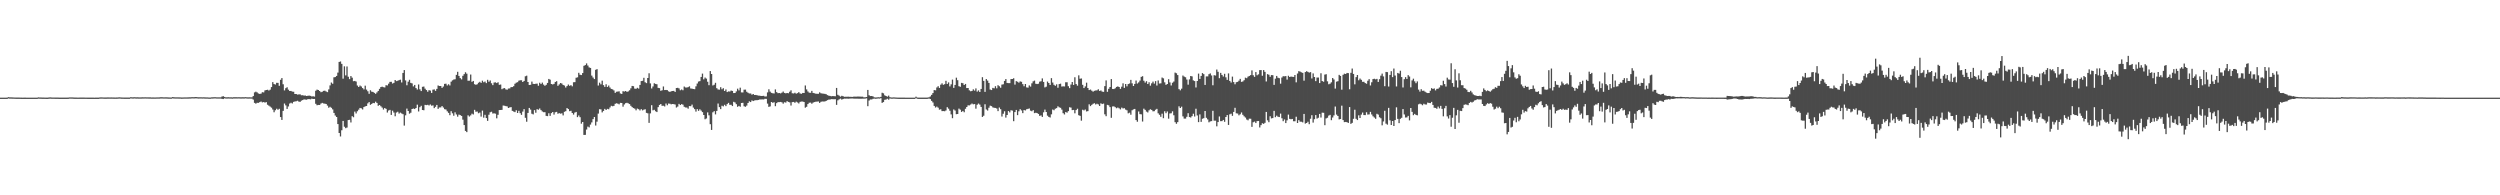 <?xml version="1.0" encoding="UTF-8"?>
<svg xmlns="http://www.w3.org/2000/svg" width="1920" height="150">
  <path d="M0 74.992h1v1.000H0zM1 74.999h1v1.000H1zM2 75.000h1v1.000H2zM3 74.999h1v1.000H3zM4 74.999h1v1.000H4zM5 74.983h1v1.000H5zM6 74.615h1v1.000H6zM7 74.756h1v1.000H7zM8 74.757h1v1.000H8zM9 74.817h1v1.000H9zM10 74.842h1v1.000H10zM11 74.887h1v1.000H11zM12 74.906h1v1.000H12zM13 74.929h1v1.000H13zM14 74.930h1v1.000H14zM15 74.952h1v1.000H15zM16 74.978h1v1.000H16zM17 74.990h1v1.000H17zM18 74.982h1v1.000H18zM19 74.982h1v1.000H19zM20 74.986h1v1.000H20zM21 74.985h1v1.000H21zM22 74.986h1v1.000H22zM23 74.989h1v1.000H23zM24 74.995h1v1.000H24zM25 74.995h1v1.000H25zM26 74.998h1v1.000H26zM27 74.999h1v1.000H27zM28 74.985h1v1.000H28zM29 74.758h1v1.000H29zM30 74.834h1v1.000H30zM31 74.865h1v1.000H31zM32 74.911h1v1.000H32zM33 74.917h1v1.000H33zM34 74.937h1v1.000H34zM35 74.958h1v1.000H35zM36 74.958h1v1.000H36zM37 74.864h1v1.000H37zM38 74.753h1v1.000H38zM39 74.854h1v1.000H39zM40 74.884h1v1.000H40zM41 74.901h1v1.000H41zM42 74.906h1v1.000H42zM43 74.906h1v1.000H43zM44 74.921h1v1.000H44zM45 74.957h1v1.000H45zM46 74.957h1v1.000H46zM47 74.958h1v1.000H47zM48 74.957h1v1.000H48zM49 74.965h1v1.000H49zM50 74.957h1v1.000H50zM51 74.967h1v1.000H51zM52 74.914h1v1.000H52zM53 74.782h1v1.000H53zM54 74.794h1v1.000H54zM55 74.803h1v1.000H55zM56 74.866h1v1.000H56zM57 74.906h1v1.000H57zM58 74.926h1v1.000H58zM59 74.939h1v1.000H59zM60 74.943h1v1.000H60zM61 74.923h1v1.000H61zM62 74.928h1v1.000H62zM63 74.929h1v1.000H63zM64 74.925h1v1.000H64zM65 74.937h1v1.000H65zM66 74.951h1v1.000H66zM67 74.965h1v1.000H67zM68 74.982h1v1.000H68zM69 74.980h1v1.000H69zM70 74.979h1v1.000H70zM71 74.982h1v1.000H71zM72 74.992h1v1.000H72zM73 74.983h1v1.000H73zM74 74.973h1v1.000H74zM75 74.964h1v1.000H75zM76 74.843h1v1.000H76zM77 74.758h1v1.000H77zM78 74.784h1v1.000H78zM79 74.844h1v1.000H79zM80 74.878h1v1.000H80zM81 74.859h1v1.000H81zM82 74.805h1v1.000H82zM83 74.803h1v1.000H83zM84 74.834h1v1.000H84zM85 74.825h1v1.000H85zM86 74.833h1v1.000H86zM87 74.863h1v1.000H87zM88 74.881h1v1.000H88zM89 74.877h1v1.000H89zM90 74.841h1v1.000H90zM91 74.703h1v1.000H91zM92 74.778h1v1.000H92zM93 74.863h1v1.000H93zM94 74.887h1v1.000H94zM95 74.916h1v1.000H95zM96 74.915h1v1.000H96zM97 74.910h1v1.000H97zM98 74.923h1v1.000H98zM99 74.931h1v1.000H99zM100 74.580h1v1.000H100zM101 74.741h1v1.000H101zM102 74.715h1v1.000H102zM103 74.646h1v1.000H103zM104 74.754h1v1.000H104zM105 74.709h1v1.000H105zM106 74.764h1v1.000H106zM107 74.793h1v1.000H107zM108 74.769h1v1.000H108zM109 74.710h1v1.000H109zM110 74.745h1v1.000H110zM111 74.696h1v1.000H111zM112 74.728h1v1.000H112zM113 74.751h1v1.000H113zM114 74.776h1v1.000H114zM115 74.753h1v1.000H115zM116 74.834h1v1.000H116zM117 74.811h1v1.000H117zM118 74.837h1v1.000H118zM119 74.833h1v1.000H119zM120 74.782h1v1.000H120zM121 74.785h1v1.000H121zM122 74.764h1v1.000H122zM123 74.664h1v1.000H123zM124 74.666h1v1.000H124zM125 74.747h1v1.000H125zM126 74.744h1v1.000H126zM127 74.707h1v1.000H127zM128 74.776h1v1.000H128zM129 74.812h1v1.000H129zM130 74.841h1v1.000H130zM131 74.879h1v1.000H131zM132 74.550h1v1.000H132zM133 74.669h1v1.000H133zM134 74.733h1v1.000H134zM135 74.726h1v1.000H135zM136 74.749h1v1.000H136zM137 74.759h1v1.000H137zM138 74.801h1v1.000H138zM139 74.864h1v1.000H139zM140 74.831h1v1.000H140zM141 74.796h1v1.000H141zM142 74.791h1v1.000H142zM143 74.779h1v1.000H143zM144 74.776h1v1.000H144zM145 74.718h1v1.000H145zM146 74.710h1v1.000H146zM147 74.587h1v1.000H147zM148 74.645h1v1.000H148zM149 74.622h1v1.000H149zM150 74.506h1v1.000H150zM151 74.634h1v1.000H151zM152 74.701h1v1.000H152zM153 74.677h1v1.000H153zM154 74.697h1v1.000H154zM155 74.732h1v1.000H155zM156 74.700h1v1.000H156zM157 74.771h1v1.000H157zM158 74.786h1v1.000H158zM159 74.781h1v1.000H159zM160 74.893h1v1.000H160zM161 74.898h1v1.000H161zM162 74.738h1v1.000H162zM163 74.712h1v1.000H163zM164 74.634h1v1.000H164zM165 74.637h1v1.000H165zM166 74.743h1v1.000H166zM167 74.728h1v1.000H167zM168 74.749h1v1.000H168zM169 74.749h1v1.000H169zM170 74.145h1v1.799H170zM171 73.894h1v2.182H171zM172 74.451h1v1.081H172zM173 74.741h1v1.000H173zM174 74.716h1v1.000H174zM175 74.666h1v1.000H175zM176 74.740h1v1.000H176zM177 74.719h1v1.000H177zM178 74.807h1v1.000H178zM179 74.668h1v1.000H179zM180 74.657h1v1.000H180zM181 74.648h1v1.000H181zM182 74.688h1v1.000H182zM183 74.632h1v1.000H183zM184 74.721h1v1.000H184zM185 74.708h1v1.000H185zM186 74.655h1v1.000H186zM187 74.712h1v1.000H187zM188 74.593h1v1.000H188zM189 74.690h1v1.000H189zM190 74.761h1v1.000H190zM191 74.713h1v1.000H191zM192 74.731h1v1.000H192zM193 74.752h1v1.000H193zM194 73.789h1v2.729H194zM195 70.977h1v8.006H195zM196 70.379h1v9.242H196zM197 70.948h1v8.006H197zM198 71.800h1v7.209H198zM199 72.137h1v6.288H199zM200 71.901h1v6.098H200zM201 70.795h1v7.845H201zM202 70.964h1v7.418H202zM203 69.447h1v9.355H203zM204 69.140h1v9.282H204zM205 68.915h1v11.543H205zM206 69.540h1v11.636H206zM207 68.875h1v13.002H207zM208 66.886h1v15.780H208zM209 63.079h1v21.058H209zM210 64.553h1v21.647H210zM211 64.919h1v19.747H211zM212 63.575h1v19.927H212zM213 63.638h1v20.694H213zM214 65.877h1v17.657H214zM215 61.308h1v28.621H215zM216 59.971h1v32.136H216zM217 64.701h1v20.461H217zM218 69.410h1v10.125H218zM219 67.735h1v13.225H219zM220 67.018h1v16.652H220zM221 68.881h1v12.882H221zM222 69.875h1v9.640H222zM223 69.853h1v9.050H223zM224 70.347h1v9.120H224zM225 70.430h1v7.798H225zM226 72.179h1v5.731H226zM227 72.201h1v5.574H227zM228 72.676h1v4.675H228zM229 72.495h1v5.541H229zM230 72.459h1v5.783H230zM231 73.144h1v4.193H231zM232 73.116h1v3.723H232zM233 73.418h1v2.939H233zM234 73.356h1v3.152H234zM235 73.704h1v2.913H235zM236 73.527h1v2.618H236zM237 73.424h1v2.704H237zM238 73.623h1v2.649H238zM239 74.105h1v1.668H239zM240 73.924h1v2.114H240zM241 74.212h1v1.787H241zM242 69.676h1v10.054H242zM243 68.804h1v12.048H243zM244 69.113h1v11.454H244zM245 69.904h1v10.717H245zM246 70.788h1v8.802H246zM247 70.435h1v8.569H247zM248 69.786h1v9.669H248zM249 69.643h1v9.949H249zM250 70.246h1v9.607H250zM251 70.737h1v10.381H251zM252 68.682h1v14.069H252zM253 65.580h1v16.424H253zM254 63.396h1v19.408H254zM255 64.297h1v19.744H255zM256 59.408h1v27.320H256zM257 59.193h1v29.563H257zM258 58.337h1v31.499H258zM259 55.753h1v39.539H259zM260 47.547h1v54.591H260zM261 47.220h1v57.594H261zM262 49.028h1v51.004H262zM263 60.433h1v32.469H263zM264 50.953h1v46.376H264zM265 57.886h1v40.574H265zM266 51.063h1v46.892H266zM267 58.949h1v33.282H267zM268 60.751h1v31.268H268zM269 58.398h1v35.660H269zM270 59.641h1v29.589H270zM271 62.386h1v27.681H271zM272 62.174h1v23.527H272zM273 62.638h1v24.496H273zM274 65.700h1v19.741H274zM275 66.824h1v17.417H275zM276 65.693h1v17.196H276zM277 66.421h1v16.799H277zM278 67.648h1v16.407H278zM279 68.658h1v13.586H279zM280 65.818h1v15.844H280zM281 68.827h1v12.601H281zM282 70.109h1v9.277H282zM283 72.021h1v6.357H283zM284 69.336h1v11.169H284zM285 70.402h1v9.425H285zM286 70.613h1v8.452H286zM287 71.304h1v7.971H287zM288 72.063h1v6.023H288zM289 70.944h1v8.129H289zM290 69.860h1v11.411H290zM291 68.247h1v12.383H291zM292 66.856h1v14.755H292zM293 66.568h1v16.087H293zM294 66.981h1v17.160H294zM295 67.180h1v15.762H295zM296 65.408h1v18.211H296zM297 65.612h1v20.815H297zM298 64.244h1v20.629H298zM299 62.899h1v21.465H299zM300 62.798h1v25.477H300zM301 64.127h1v20.882H301zM302 63.648h1v22.779H302zM303 61.461h1v27.842H303zM304 62.300h1v24.138H304zM305 62.021h1v23.780H305zM306 61.557h1v25.676H306zM307 61.168h1v25.296H307zM308 63.322h1v23.814H308zM309 56.002h1v31.685H309zM310 53.803h1v42.641H310zM311 61.738h1v26.825H311zM312 65.483h1v17.931H312zM313 62.722h1v22.503H313zM314 61.279h1v25.998H314zM315 63.665h1v22.937H315zM316 64.046h1v19.675H316zM317 66.361h1v17.010H317zM318 65.251h1v18.500H318zM319 67.617h1v15.342H319zM320 68.777h1v11.617H320zM321 64.869h1v20.720H321zM322 68.586h1v13.767H322zM323 69.955h1v11.317H323zM324 66.658h1v17.816H324zM325 66.432h1v18.246H325zM326 68.091h1v12.455H326zM327 69.187h1v11.538H327zM328 70.474h1v10.031H328zM329 69.225h1v11.797H329zM330 69.582h1v10.666H330zM331 71.367h1v9.785H331zM332 68.856h1v12.069H332zM333 68.666h1v14.378H333zM334 69.803h1v12.228H334zM335 68.227h1v12.366H335zM336 65.633h1v17.998H336zM337 66.068h1v16.465H337zM338 66.066h1v16.413H338zM339 67.493h1v13.978H339zM340 66.439h1v16.140H340zM341 64.408h1v19.457H341zM342 64.251h1v19.897H342zM343 65.648h1v19.855H343zM344 64.692h1v21.974H344zM345 65.656h1v22.796H345zM346 62.713h1v22.675H346zM347 61.674h1v25.358H347zM348 61.089h1v27.796H348zM349 60.869h1v25.421H349zM350 57.483h1v30.405H350zM351 55.168h1v34.411H351zM352 58.295h1v29.702H352zM353 60.010h1v28.407H353zM354 60.967h1v28.046H354zM355 58.226h1v33.656H355zM356 56.924h1v39.129H356zM357 55.486h1v45.058H357zM358 56.601h1v44.881H358zM359 61.998h1v26.592H359zM360 61.964h1v27.558H360zM361 57.241h1v31.389H361zM362 62.807h1v24.478H362zM363 62.149h1v25.744H363zM364 64.661h1v19.691H364zM365 65.148h1v20.646H365zM366 64.710h1v20.967H366zM367 63.516h1v23.494H367zM368 62.838h1v23.611H368zM369 63.667h1v25.870H369zM370 61.966h1v22.991H370zM371 63.190h1v27.198H371zM372 62.629h1v25.518H372zM373 63.829h1v26.825H373zM374 61.275h1v31.566H374zM375 62.791h1v25.342H375zM376 61.777h1v24.466H376zM377 63.924h1v21.912H377zM378 65.393h1v21.791H378zM379 63.410h1v23.636H379zM380 63.245h1v24.033H380zM381 63.802h1v27.057H381zM382 63.159h1v25.006H382zM383 65.127h1v19.428H383zM384 64.931h1v19.571H384zM385 68.526h1v15.866H385zM386 67.887h1v13.180H386zM387 67.634h1v13.569H387zM388 68.668h1v12.839H388zM389 68.903h1v12.813H389zM390 67.986h1v14.956H390zM391 67.886h1v14.600H391zM392 66.924h1v15.352H392zM393 66.855h1v18.307H393zM394 66.191h1v19.483H394zM395 64.312h1v21.784H395zM396 63.474h1v21.198H396zM397 63.131h1v23.638H397zM398 61.960h1v23.114H398zM399 61.641h1v25.279H399zM400 61.654h1v26.541H400zM401 62.970h1v22.752H401zM402 62.152h1v21.661H402zM403 58.564h1v31.898H403zM404 58.137h1v35.367H404zM405 62.953h1v23.775H405zM406 65.259h1v17.615H406zM407 65.116h1v19.054H407zM408 62.660h1v24.696H408zM409 64.403h1v23.432H409zM410 64.511h1v20.092H410zM411 64.328h1v22.237H411zM412 64.213h1v19.673H412zM413 65.869h1v18.410H413zM414 63.551h1v19.729H414zM415 64.558h1v20.028H415zM416 63.447h1v22.145H416zM417 64.975h1v21.209H417zM418 65.874h1v20.299H418zM419 65.119h1v23.868H419zM420 63.679h1v25.514H420zM421 60.611h1v26.391H421zM422 61.161h1v27.837H422zM423 64.517h1v22.378H423zM424 64.894h1v21.110H424zM425 64.424h1v23.592H425zM426 62.930h1v23.269H426zM427 62.339h1v23.550H427zM428 65.902h1v21.438H428zM429 64.804h1v22.063H429zM430 63.720h1v23.559H430zM431 64.130h1v22.904H431zM432 65.222h1v23.427H432zM433 65.701h1v20.145H433zM434 67.229h1v18.152H434zM435 66.117h1v16.892H435zM436 64.910h1v18.860H436zM437 65.876h1v19.528H437zM438 65.365h1v19.705H438zM439 66.279h1v20.520H439zM440 63.175h1v24.861H440zM441 63.081h1v23.380H441zM442 59.703h1v26.240H442zM443 59.411h1v30.571H443zM444 55.928h1v32.772H444zM445 57.394h1v32.639H445zM446 57.638h1v37.342H446zM447 56.111h1v37.596H447zM448 50.518h1v53.111H448zM449 49.968h1v53.630H449zM450 48.697h1v50.771H450zM451 50.336h1v46.895H451zM452 51.747h1v46.103H452zM453 52.179h1v43.517H453zM454 58.068h1v35.945H454zM455 59.537h1v31.949H455zM456 60.702h1v29.166H456zM457 53.626h1v42.765H457zM458 53.098h1v40.355H458zM459 65.713h1v21.550H459zM460 63.503h1v20.341H460zM461 64.789h1v19.253H461zM462 61.937h1v24.403H462zM463 65.392h1v19.792H463zM464 66.723h1v16.866H464zM465 64.719h1v19.764H465zM466 66.764h1v16.855H466zM467 65.698h1v18.223H467zM468 67.204h1v15.336H468zM469 68.326h1v12.946H469zM470 68.607h1v13.011H470zM471 69.415h1v11.896H471zM472 71.316h1v8.425H472zM473 70.447h1v8.841H473zM474 70.285h1v9.328H474zM475 70.147h1v9.991H475zM476 71.766h1v7.229H476zM477 72.131h1v6.954H477zM478 70.035h1v11.888H478zM479 70.316h1v9.938H479zM480 69.901h1v9.345H480zM481 70.564h1v8.375H481zM482 70.189h1v9.187H482zM483 69.346h1v10.599H483zM484 67.829h1v13.402H484zM485 66.014h1v16.249H485zM486 66.207h1v16.796H486zM487 68.054h1v15.427H487zM488 68.193h1v16.535H488zM489 67.438h1v15.946H489zM490 68.060h1v15.830H490zM491 65.215h1v19.642H491zM492 62.265h1v21.550H492zM493 62.074h1v22.721H493zM494 59.767h1v24.458H494zM495 63.190h1v20.708H495zM496 63.824h1v22.841H496zM497 59.907h1v27.139H497zM498 56.291h1v38.078H498zM499 64.062h1v23.009H499zM500 67.964h1v12.841H500zM501 66.422h1v18.307H501zM502 63.945h1v20.405H502zM503 64.471h1v20.974H503zM504 64.711h1v21.338H504zM505 67.464h1v14.831H505zM506 67.681h1v12.884H506zM507 69.741h1v10.120H507zM508 69.325h1v11.937H508zM509 66.425h1v14.758H509zM510 69.189h1v12.577H510zM511 69.073h1v10.447H511zM512 69.222h1v11.636H512zM513 70.161h1v9.368H513zM514 70.603h1v9.051H514zM515 70.076h1v10.030H515zM516 69.867h1v10.013H516zM517 69.791h1v10.191H517zM518 70.583h1v9.715H518zM519 67.601h1v14.959H519zM520 67.413h1v14.445H520zM521 67.900h1v11.893H521zM522 69.331h1v11.335H522zM523 68.685h1v11.264H523zM524 69.304h1v11.091H524zM525 66.451h1v15.575H525zM526 67.156h1v15.376H526zM527 67.243h1v15.342H527zM528 66.901h1v16.550H528zM529 66.292h1v15.161H529zM530 67.950h1v13.635H530zM531 68.077h1v12.280H531zM532 68.346h1v14.272H532zM533 68.503h1v15.321H533zM534 66.326h1v19.402H534zM535 64.178h1v19.643H535zM536 62.615h1v22.542H536zM537 62.302h1v21.685H537zM538 59.069h1v25.850H538zM539 56.512h1v29.586H539zM540 60.921h1v27.386H540zM541 59.568h1v32.019H541zM542 60.371h1v30.596H542zM543 62.766h1v23.571H543zM544 65.420h1v23.163H544zM545 54.601h1v40.771H545zM546 56.831h1v42.949H546zM547 65.645h1v20.620H547zM548 65.080h1v20.296H548zM549 63.601h1v24.277H549zM550 67.755h1v17.427H550zM551 68.693h1v10.842H551zM552 68.847h1v13.446H552zM553 66.959h1v16.856H553zM554 68.537h1v12.666H554zM555 67.719h1v13.993H555zM556 69.892h1v10.602H556zM557 68.696h1v12.822H557zM558 70.689h1v9.306H558zM559 70.206h1v8.772H559zM560 70.304h1v10.198H560zM561 69.514h1v10.987H561zM562 69.862h1v11.581H562zM563 71.473h1v6.731H563zM564 71.426h1v7.254H564zM565 70.213h1v9.837H565zM566 68.099h1v13.917H566zM567 69.449h1v11.905H567zM568 67.318h1v14.649H568zM569 70.969h1v8.120H569zM570 71.024h1v7.940H570zM571 68.881h1v12.707H571zM572 68.809h1v13.221H572zM573 70.463h1v10.658H573zM574 71.198h1v7.930H574zM575 71.771h1v6.037H575zM576 71.778h1v6.610H576zM577 72.701h1v4.425H577zM578 72.179h1v5.452H578zM579 72.974h1v4.195H579zM580 72.915h1v4.031H580zM581 73.140h1v3.803H581zM582 73.414h1v3.323H582zM583 73.491h1v2.908H583zM584 73.717h1v2.661H584zM585 73.688h1v2.652H585zM586 73.589h1v2.784H586zM587 74.148h1v1.736H587zM588 74.024h1v1.921H588zM589 70.954h1v8.635H589zM590 68.577h1v13.508H590zM591 70.342h1v11.367H591zM592 71.333h1v6.991H592zM593 71.613h1v7.315H593zM594 71.778h1v6.767H594zM595 68.664h1v12.884H595zM596 70.742h1v8.454H596zM597 71.584h1v6.847H597zM598 71.436h1v6.995H598zM599 71.707h1v6.575H599zM600 71.183h1v7.429H600zM601 70.315h1v9.305H601zM602 71.360h1v7.177H602zM603 71.654h1v7.139H603zM604 71.414h1v6.259H604zM605 71.609h1v6.681H605zM606 70.434h1v8.206H606zM607 69.395h1v11.640H607zM608 71.636h1v6.818H608zM609 71.777h1v6.492H609zM610 71.222h1v7.739H610zM611 71.931h1v6.141H611zM612 71.521h1v7.172H612zM613 70.747h1v8.724H613zM614 71.774h1v6.447H614zM615 72.014h1v5.988H615zM616 71.397h1v6.604H616zM617 71.406h1v6.941H617zM618 65.629h1v17.039H618zM619 68.656h1v13.362H619zM620 70.232h1v9.678H620zM621 71.160h1v7.725H621zM622 71.251h1v7.547H622zM623 69.787h1v9.904H623zM624 71.373h1v7.417H624zM625 71.605h1v6.803H625zM626 71.927h1v6.186H626zM627 72.044h1v5.990H627zM628 72.060h1v5.850H628zM629 70.918h1v8.135H629zM630 71.638h1v6.545H630zM631 71.808h1v6.102H631zM632 71.937h1v6.060H632zM633 72.114h1v5.818H633zM634 72.353h1v5.162H634zM635 73.084h1v3.834H635zM636 73.465h1v3.042H636zM637 73.680h1v2.744H637zM638 73.926h1v2.198H638zM639 73.781h1v2.398H639zM640 73.830h1v2.416H640zM641 73.912h1v2.283H641zM642 67.511h1v13.050H642zM643 72.791h1v4.285H643zM644 73.498h1v2.769H644zM645 74.249h1v1.476H645zM646 73.587h1v2.928H646zM647 73.859h1v2.240H647zM648 74.322h1v1.422H648zM649 74.277h1v1.478H649zM650 74.305h1v1.445H650zM651 74.217h1v1.590H651zM652 74.344h1v1.385H652zM653 74.349h1v1.332H653zM654 74.421h1v1.221H654zM655 74.247h1v1.454H655zM656 74.177h1v1.606H656zM657 74.248h1v1.536H657zM658 74.153h1v1.621H658zM659 74.143h1v1.706H659zM660 74.185h1v1.631H660zM661 74.236h1v1.581H661zM662 74.242h1v1.540H662zM663 74.775h1v1.000H663zM664 74.720h1v1.000H664zM665 74.520h1v1.000H665zM666 69.080h1v12.491H666zM667 73.149h1v4.039H667zM668 73.755h1v2.609H668zM669 73.711h1v2.655H669zM670 74.011h1v1.887H670zM671 74.747h1v1.000H671zM672 74.862h1v1.000H672zM673 74.784h1v1.000H673zM674 74.641h1v1.000H674zM675 74.747h1v1.000H675zM676 74.416h1v1.008H676zM677 71.243h1v7.775H677zM678 71.656h1v6.745H678zM679 73.226h1v3.436H679zM680 73.711h1v2.732H680zM681 74.233h1v1.583H681zM682 73.407h1v3.163H682zM683 74.631h1v1.000H683zM684 74.843h1v1.000H684zM685 74.833h1v1.000H685zM686 74.748h1v1.000H686zM687 74.847h1v1.000H687zM688 74.879h1v1.000H688zM689 74.950h1v1.000H689zM690 74.964h1v1.000H690zM691 74.960h1v1.000H691zM692 74.959h1v1.000H692zM693 74.976h1v1.000H693zM694 74.982h1v1.000H694zM695 74.990h1v1.000H695zM696 74.992h1v1.000H696zM697 74.989h1v1.000H697zM698 74.985h1v1.000H698zM699 74.985h1v1.000H699zM700 74.990h1v1.000H700zM701 74.992h1v1.000H701zM702 74.992h1v1.000H702zM703 74.254h1v1.142H703zM704 74.897h1v1.000H704zM705 74.969h1v1.000H705zM706 74.975h1v1.000H706zM707 74.966h1v1.000H707zM708 74.974h1v1.000H708zM709 74.971h1v1.000H709zM710 74.969h1v1.000H710zM711 74.969h1v1.000H711zM712 74.916h1v1.000H712zM713 74.690h1v1.000H713zM714 74.079h1v2.013H714zM715 72.879h1v4.595H715zM716 71.458h1v7.225H716zM717 69.195h1v12.172H717zM718 69.373h1v13.215H718zM719 67.184h1v14.672H719zM720 66.216h1v16.482H720zM721 67.540h1v16.678H721zM722 65.022h1v18.896H722zM723 64.022h1v21.339H723zM724 65.143h1v20.181H724zM725 64.683h1v20.768H725zM726 62.054h1v22.758H726zM727 64.470h1v17.880H727zM728 63.277h1v20.191H728zM729 66.343h1v18.706H729zM730 64.789h1v23.095H730zM731 61.116h1v29.679H731zM732 67.489h1v16.572H732zM733 65.237h1v19.635H733zM734 59.650h1v28.049H734zM735 61.617h1v25.946H735zM736 66.187h1v17.241H736zM737 66.648h1v17.563H737zM738 63.647h1v22.342H738zM739 63.873h1v21.340H739zM740 65.271h1v20.948H740zM741 64.477h1v19.097H741zM742 67.622h1v14.548H742zM743 67.578h1v13.312H743zM744 69.378h1v11.573H744zM745 70.104h1v10.174H745zM746 69.857h1v9.656H746zM747 68.613h1v11.516H747zM748 69.558h1v10.350H748zM749 67.897h1v15.571H749zM750 70.357h1v10.094H750zM751 69.450h1v10.047H751zM752 70.663h1v9.660H752zM753 68.299h1v13.822H753zM754 59.308h1v30.510H754zM755 62.121h1v26.756H755zM756 70.546h1v9.516H756zM757 60.699h1v23.378H757zM758 61.917h1v22.965H758zM759 63.695h1v19.031H759zM760 68.782h1v12.383H760zM761 69.150h1v12.343H761zM762 67.488h1v14.974H762zM763 67.858h1v14.909H763zM764 66.192h1v16.724H764zM765 67.862h1v15.497H765zM766 65.410h1v19.932H766zM767 66.260h1v16.312H767zM768 67.378h1v16.504H768zM769 64.979h1v24.510H769zM770 64.712h1v22.627H770zM771 62.147h1v23.305H771zM772 60.724h1v29.618H772zM773 63.704h1v24.613H773zM774 63.834h1v21.462H774zM775 63.867h1v22.461H775zM776 60.726h1v23.938H776zM777 60.650h1v24.300H777zM778 60.120h1v32.945H778zM779 64.956h1v21.107H779zM780 62.290h1v22.151H780zM781 62.791h1v25.622H781zM782 63.508h1v22.014H782zM783 62.490h1v21.361H783zM784 62.824h1v22.025H784zM785 64.602h1v22.282H785zM786 66.253h1v18.297H786zM787 64.537h1v20.320H787zM788 67.101h1v16.792H788zM789 67.352h1v16.239H789zM790 65.567h1v17.723H790zM791 66.518h1v18.475H791zM792 63.987h1v21.453H792zM793 62.453h1v22.105H793zM794 61.878h1v24.995H794zM795 64.299h1v22.260H795zM796 64.587h1v22.230H796zM797 64.289h1v23.230H797zM798 62.725h1v26.277H798zM799 62.389h1v26.238H799zM800 60.186h1v29.607H800zM801 62.917h1v23.340H801zM802 67.106h1v17.088H802zM803 66.554h1v19.462H803zM804 62.614h1v26.229H804zM805 63.750h1v26.072H805zM806 65.234h1v25.031H806zM807 59.988h1v27.823H807zM808 63.405h1v20.740H808zM809 65.117h1v19.589H809zM810 65.910h1v17.608H810zM811 64.771h1v18.269H811zM812 67.370h1v14.290H812zM813 64.570h1v17.880H813zM814 64.269h1v18.515H814zM815 66.438h1v17.728H815zM816 66.321h1v20.617H816zM817 66.388h1v21.527H817zM818 63.188h1v22.877H818zM819 63.194h1v23.327H819zM820 66.200h1v19.163H820zM821 67.668h1v14.723H821zM822 64.940h1v17.679H822zM823 63.000h1v21.565H823zM824 65.235h1v19.205H824zM825 59.349h1v27.700H825zM826 64.564h1v19.951H826zM827 65.770h1v17.748H827zM828 57.873h1v30.575H828zM829 60.455h1v28.508H829zM830 60.274h1v32.398H830zM831 65.102h1v19.184H831zM832 67.656h1v17.118H832zM833 66.358h1v17.777H833zM834 63.500h1v22.100H834zM835 67.593h1v17.778H835zM836 69.156h1v10.972H836zM837 68.765h1v12.763H837zM838 69.618h1v10.909H838zM839 70.396h1v9.346H839zM840 69.729h1v9.516H840zM841 69.476h1v10.765H841zM842 69.372h1v10.312H842zM843 68.537h1v11.630H843zM844 69.833h1v11.551H844zM845 69.458h1v9.907H845zM846 70.342h1v9.573H846zM847 70.566h1v8.989H847zM848 66.144h1v21.647H848zM849 61.726h1v27.499H849zM850 70.519h1v10.037H850zM851 68.200h1v12.706H851zM852 66.802h1v15.480H852zM853 60.740h1v29.732H853zM854 68.321h1v13.422H854zM855 68.425h1v13.227H855zM856 67.807h1v14.510H856zM857 66.743h1v16.393H857zM858 66.340h1v16.237H858zM859 66.815h1v16.359H859zM860 68.263h1v15.774H860zM861 66.541h1v16.093H861zM862 63.974h1v19.334H862zM863 67.503h1v15.608H863zM864 64.509h1v19.659H864zM865 66.323h1v18.389H865zM866 64.544h1v22.519H866zM867 64.113h1v22.392H867zM868 61.358h1v26.743H868zM869 64.000h1v20.702H869zM870 66.058h1v17.950H870zM871 64.463h1v19.181H871zM872 61.872h1v30.338H872zM873 64.160h1v29.310H873zM874 63.282h1v22.338H874zM875 61.882h1v25.788H875zM876 59.024h1v28.780H876zM877 58.503h1v34.852H877zM878 62.019h1v21.453H878zM879 63.418h1v20.959H879zM880 62.360h1v23.344H880zM881 64.516h1v21.841H881zM882 63.199h1v21.527H882zM883 65.808h1v18.083H883zM884 63.994h1v20.455H884zM885 62.658h1v22.832H885zM886 64.196h1v21.213H886zM887 62.321h1v21.948H887zM888 65.663h1v17.921H888zM889 61.815h1v25.219H889zM890 64.155h1v24.011H890zM891 64.013h1v25.683H891zM892 59.537h1v27.778H892zM893 60.174h1v30.627H893zM894 63.252h1v22.208H894zM895 65.176h1v21.782H895zM896 64.506h1v21.079H896zM897 60.826h1v30.292H897zM898 63.298h1v23.840H898zM899 65.642h1v21.349H899zM900 63.561h1v21.931H900zM901 62.618h1v25.929H901zM902 55.755h1v38.089H902zM903 56.274h1v38.818H903zM904 57.643h1v36.157H904zM905 68.465h1v13.204H905zM906 69.363h1v13.565H906zM907 68.090h1v13.855H907zM908 57.984h1v31.405H908zM909 58.830h1v32.258H909zM910 59.343h1v31.743H910zM911 61.062h1v28.646H911zM912 65.047h1v21.888H912zM913 60.987h1v28.914H913zM914 58.373h1v31.869H914zM915 58.694h1v30.471H915zM916 61.762h1v25.581H916zM917 62.255h1v27.266H917zM918 67.166h1v16.365H918zM919 62.184h1v26.510H919zM920 56.511h1v37.264H920zM921 60.607h1v27.250H921zM922 58.311h1v35.260H922zM923 56.139h1v35.071H923zM924 56.957h1v33.811H924zM925 65.208h1v20.045H925zM926 58.674h1v31.813H926zM927 58.657h1v33.055H927zM928 56.962h1v37.007H928zM929 56.375h1v36.839H929zM930 57.943h1v35.107H930zM931 65.477h1v19.629H931zM932 57.733h1v34.955H932zM933 58.015h1v34.657H933zM934 53.412h1v43.608H934zM935 55.167h1v38.567H935zM936 60.058h1v29.396H936zM937 55.967h1v37.136H937zM938 57.546h1v35.496H938zM939 58.776h1v33.314H939zM940 56.659h1v36.871H940zM941 59.367h1v30.501H941zM942 61.333h1v27.062H942zM943 56.374h1v39.598H943zM944 62.134h1v25.677H944zM945 63.397h1v23.893H945zM946 58.819h1v30.142H946zM947 63.024h1v22.920H947zM948 64.698h1v18.076H948zM949 63.109h1v23.919H949zM950 62.858h1v24.339H950zM951 61.975h1v26.613H951zM952 60.587h1v27.194H952zM953 62.869h1v23.512H953zM954 62.563h1v25.625H954zM955 61.589h1v27.777H955zM956 59.648h1v30.607H956zM957 60.080h1v31.711H957zM958 58.827h1v33.601H958zM959 58.340h1v32.814H959zM960 57.723h1v33.440H960zM961 54.071h1v43.378H961zM962 57.823h1v36.078H962zM963 59.057h1v34.336H963zM964 55.368h1v39.131H964zM965 57.806h1v35.236H965zM966 57.101h1v35.801H966zM967 53.881h1v43.995H967zM968 53.827h1v42.278H968zM969 58.187h1v36.461H969zM970 53.790h1v41.361H970zM971 55.197h1v39.090H971zM972 62.589h1v23.362H972zM973 56.949h1v35.443H973zM974 57.371h1v36.486H974zM975 58.993h1v30.276H975zM976 57.640h1v33.316H976zM977 57.774h1v32.898H977zM978 65.178h1v19.975H978zM979 60.435h1v29.583H979zM980 58.312h1v30.507H980zM981 59.704h1v29.929H981zM982 60.080h1v29.841H982zM983 64.234h1v23.014H983zM984 59.550h1v31.270H984zM985 58.512h1v34.548H985zM986 58.623h1v33.138H986zM987 58.396h1v36.132H987zM988 61.113h1v31.301H988zM989 58.159h1v29.853H989zM990 59.122h1v32.144H990zM991 58.756h1v32.860H991zM992 58.961h1v32.401H992zM993 59.085h1v34.069H993zM994 57.579h1v35.559H994zM995 63.228h1v26.437H995zM996 56.483h1v37.994H996zM997 54.622h1v37.625H997zM998 54.976h1v38.466H998zM999 55.556h1v37.949H999zM1000 55.982h1v38.023H1000zM1001 61.934h1v25.565H1001zM1002 55.342h1v39.578H1002zM1003 54.674h1v39.767H1003zM1004 55.211h1v38.299H1004zM1005 55.755h1v39.608H1005zM1006 55.411h1v35.770H1006zM1007 60.260h1v28.188H1007zM1008 56.374h1v37.793H1008zM1009 59.117h1v32.445H1009zM1010 62.290h1v26.071H1010zM1011 59.547h1v31.516H1011zM1012 59.535h1v30.899H1012zM1013 63.810h1v23.666H1013zM1014 56.248h1v33.997H1014zM1015 62.269h1v24.279H1015zM1016 62.747h1v23.902H1016zM1017 57.280h1v38.897H1017zM1018 56.998h1v33.911H1018zM1019 62.462h1v27.942H1019zM1020 64.691h1v24.104H1020zM1021 64.248h1v23.957H1021zM1022 63.226h1v29.072H1022zM1023 59.893h1v30.371H1023zM1024 61.036h1v27.573H1024zM1025 68.048h1v13.772H1025zM1026 62.730h1v25.281H1026zM1027 62.378h1v26.732H1027zM1028 57.487h1v34.200H1028zM1029 58.307h1v33.103H1029zM1030 68.868h1v12.300H1030zM1031 57.453h1v34.734H1031zM1032 56.556h1v37.240H1032zM1033 56.842h1v36.822H1033zM1034 56.032h1v37.818H1034zM1035 56.170h1v38.219H1035zM1036 68.574h1v13.654H1036zM1037 55.934h1v39.182H1037zM1038 52.657h1v41.730H1038zM1039 56.775h1v34.480H1039zM1040 64.779h1v19.522H1040zM1041 59.255h1v31.992H1041zM1042 57.597h1v34.635H1042zM1043 61.641h1v26.918H1043zM1044 60.333h1v30.282H1044zM1045 61.292h1v26.710H1045zM1046 62.802h1v23.641H1046zM1047 62.804h1v25.581H1047zM1048 63.795h1v24.626H1048zM1049 64.304h1v21.896H1049zM1050 61.987h1v26.021H1050zM1051 60.789h1v27.071H1051zM1052 65.622h1v20.282H1052zM1053 63.158h1v24.735H1053zM1054 60.721h1v28.615H1054zM1055 60.479h1v29.763H1055zM1056 60.931h1v30.292H1056zM1057 60.576h1v26.804H1057zM1058 62.946h1v25.045H1058zM1059 60.844h1v29.209H1059zM1060 58.110h1v32.695H1060zM1061 56.505h1v39.750H1061zM1062 58.699h1v34.579H1062zM1063 66.182h1v18.887H1063zM1064 55.252h1v39.717H1064zM1065 55.399h1v40.336H1065zM1066 66.468h1v16.374H1066zM1067 57.551h1v34.867H1067zM1068 54.688h1v41.323H1068zM1069 59.227h1v33.697H1069zM1070 52.628h1v44.143H1070zM1071 58.033h1v34.203H1071zM1072 66.398h1v16.024H1072zM1073 55.994h1v35.309H1073zM1074 56.546h1v38.022H1074zM1075 54.345h1v36.873H1075zM1076 59.166h1v31.303H1076zM1077 67.187h1v16.585H1077zM1078 60.842h1v27.071H1078zM1079 59.239h1v31.026H1079zM1080 60.622h1v29.518H1080zM1081 57.727h1v31.284H1081zM1082 58.787h1v33.683H1082zM1083 67.057h1v15.879H1083zM1084 61.734h1v24.192H1084zM1085 60.425h1v28.068H1085zM1086 62.445h1v25.024H1086zM1087 63.876h1v24.406H1087zM1088 62.516h1v26.061H1088zM1089 68.837h1v11.302H1089zM1090 70.358h1v9.255H1090zM1091 68.490h1v11.571H1091zM1092 69.759h1v11.102H1092zM1093 69.622h1v10.047H1093zM1094 70.431h1v9.790H1094zM1095 71.136h1v9.165H1095zM1096 71.451h1v7.354H1096zM1097 71.427h1v7.645H1097zM1098 69.683h1v9.514H1098zM1099 67.694h1v10.550H1099zM1100 68.324h1v12.269H1100zM1101 67.880h1v14.840H1101zM1102 69.405h1v13.507H1102zM1103 68.244h1v15.298H1103zM1104 68.080h1v13.783H1104zM1105 67.185h1v16.063H1105zM1106 65.420h1v15.868H1106zM1107 65.632h1v18.001H1107zM1108 61.995h1v27.372H1108zM1109 64.583h1v18.544H1109zM1110 66.473h1v14.814H1110zM1111 59.654h1v29.745H1111zM1112 61.043h1v30.012H1112zM1113 61.176h1v27.270H1113zM1114 48.606h1v48.741H1114zM1115 63.800h1v26.608H1115zM1116 66.645h1v16.177H1116zM1117 53.198h1v45.867H1117zM1118 61.731h1v26.841H1118zM1119 67.222h1v17.140H1119zM1120 56.318h1v37.947H1120zM1121 61.661h1v23.446H1121zM1122 65.438h1v19.844H1122zM1123 65.465h1v17.558H1123zM1124 67.625h1v12.864H1124zM1125 68.043h1v12.127H1125zM1126 68.905h1v11.492H1126zM1127 70.597h1v10.221H1127zM1128 70.740h1v8.304H1128zM1129 69.739h1v8.482H1129zM1130 71.021h1v7.750H1130zM1131 72.493h1v5.656H1131zM1132 73.115h1v4.057H1132zM1133 73.351h1v3.495H1133zM1134 73.753h1v2.434H1134zM1135 73.726h1v2.643H1135zM1136 73.500h1v2.873H1136zM1137 73.814h1v2.599H1137zM1138 70.535h1v9.334H1138zM1139 67.908h1v13.392H1139zM1140 69.061h1v12.405H1140zM1141 70.043h1v10.174H1141zM1142 69.401h1v9.875H1142zM1143 69.874h1v9.961H1143zM1144 70.446h1v8.716H1144zM1145 69.467h1v10.166H1145zM1146 68.523h1v13.445H1146zM1147 68.141h1v15.954H1147zM1148 66.947h1v16.581H1148zM1149 67.478h1v14.462H1149zM1150 65.901h1v17.191H1150zM1151 65.874h1v16.081H1151zM1152 62.317h1v20.851H1152zM1153 59.172h1v27.200H1153zM1154 62.170h1v24.402H1154zM1155 56.666h1v37.979H1155zM1156 54.396h1v40.083H1156zM1157 46.763h1v56.425H1157zM1158 50.755h1v50.546H1158zM1159 59.347h1v31.204H1159zM1160 52.503h1v45.439H1160zM1161 50.001h1v47.403H1161zM1162 55.537h1v37.049H1162zM1163 59.442h1v31.048H1163zM1164 60.479h1v33.421H1164zM1165 60.081h1v29.654H1165zM1166 57.031h1v36.125H1166zM1167 58.186h1v33.563H1167zM1168 64.888h1v22.908H1168zM1169 66.321h1v18.016H1169zM1170 67.610h1v18.876H1170zM1171 65.919h1v19.412H1171zM1172 66.795h1v18.899H1172zM1173 66.602h1v16.604H1173zM1174 68.895h1v13.232H1174zM1175 68.444h1v12.931H1175zM1176 68.374h1v14.938H1176zM1177 65.631h1v18.667H1177zM1178 68.104h1v14.135H1178zM1179 70.366h1v10.073H1179zM1180 70.649h1v10.266H1180zM1181 70.085h1v9.273H1181zM1182 72.255h1v6.042H1182zM1183 72.496h1v5.225H1183zM1184 66.798h1v13.939H1184zM1185 66.620h1v15.902H1185zM1186 68.732h1v13.513H1186zM1187 68.950h1v10.950H1187zM1188 68.738h1v12.338H1188zM1189 53.918h1v43.475H1189zM1190 67.774h1v16.440H1190zM1191 52.642h1v45.496H1191zM1192 69.491h1v10.667H1192zM1193 66.876h1v15.446H1193zM1194 62.330h1v24.753H1194zM1195 65.048h1v20.107H1195zM1196 65.240h1v19.437H1196zM1197 67.228h1v17.004H1197zM1198 65.661h1v18.065H1198zM1199 62.679h1v21.750H1199zM1200 64.052h1v19.440H1200zM1201 65.194h1v19.205H1201zM1202 64.656h1v19.528H1202zM1203 63.961h1v20.408H1203zM1204 64.932h1v18.095H1204zM1205 55.555h1v38.668H1205zM1206 57.709h1v33.920H1206zM1207 66.663h1v17.382H1207zM1208 67.461h1v15.010H1208zM1209 69.686h1v11.245H1209zM1210 67.511h1v14.519H1210zM1211 68.124h1v11.583H1211zM1212 65.746h1v19.260H1212zM1213 62.912h1v25.259H1213zM1214 64.563h1v22.576H1214zM1215 61.954h1v29.126H1215zM1216 71.168h1v10.603H1216zM1217 69.583h1v10.320H1217zM1218 61.247h1v27.237H1218zM1219 62.215h1v26.173H1219zM1220 55.054h1v39.014H1220zM1221 56.840h1v35.312H1221zM1222 55.985h1v40.230H1222zM1223 64.284h1v25.261H1223zM1224 67.116h1v13.871H1224zM1225 69.300h1v10.944H1225zM1226 68.611h1v11.618H1226zM1227 70.321h1v8.762H1227zM1228 62.531h1v22.869H1228zM1229 67.633h1v14.246H1229zM1230 64.048h1v21.661H1230zM1231 70.493h1v8.444H1231zM1232 55.670h1v38.311H1232zM1233 64.568h1v19.754H1233zM1234 65.580h1v18.151H1234zM1235 69.038h1v11.904H1235zM1236 64.521h1v21.781H1236zM1237 67.851h1v14.045H1237zM1238 56.911h1v38.135H1238zM1239 66.944h1v16.004H1239zM1240 61.875h1v26.011H1240zM1241 66.458h1v19.472H1241zM1242 66.227h1v19.553H1242zM1243 64.539h1v20.740H1243zM1244 63.355h1v20.524H1244zM1245 63.568h1v19.378H1245zM1246 61.399h1v23.443H1246zM1247 59.995h1v24.316H1247zM1248 63.582h1v24.943H1248zM1249 60.044h1v30.480H1249zM1250 62.190h1v25.605H1250zM1251 62.251h1v23.232H1251zM1252 56.930h1v37.467H1252zM1253 52.370h1v46.336H1253zM1254 54.270h1v40.095H1254zM1255 65.094h1v22.269H1255zM1256 58.866h1v33.124H1256zM1257 64.941h1v20.386H1257zM1258 64.271h1v20.275H1258zM1259 66.061h1v18.226H1259zM1260 63.614h1v23.437H1260zM1261 63.751h1v22.644H1261zM1262 60.285h1v29.670H1262zM1263 68.712h1v14.054H1263zM1264 65.814h1v17.202H1264zM1265 68.166h1v13.281H1265zM1266 63.941h1v21.062H1266zM1267 57.868h1v32.469H1267zM1268 57.336h1v34.022H1268zM1269 70.227h1v9.035H1269zM1270 69.034h1v11.281H1270zM1271 69.023h1v11.627H1271zM1272 71.284h1v6.880H1272zM1273 72.075h1v6.398H1273zM1274 72.331h1v5.060H1274zM1275 72.699h1v4.640H1275zM1276 72.198h1v5.601H1276zM1277 71.985h1v6.189H1277zM1278 73.142h1v3.688H1278zM1279 73.438h1v3.069H1279zM1280 73.719h1v2.704H1280zM1281 73.696h1v2.442H1281zM1282 73.652h1v2.813H1282zM1283 74.194h1v1.670H1283zM1284 73.965h1v2.010H1284zM1285 73.978h1v1.932H1285zM1286 74.381h1v1.292H1286zM1287 74.521h1v1.000H1287zM1288 74.434h1v1.130H1288zM1289 74.533h1v1.000H1289zM1290 74.368h1v1.194H1290zM1291 74.377h1v1.189H1291zM1292 74.538h1v1.000H1292zM1293 74.543h1v1.000H1293zM1294 74.671h1v1.000H1294zM1295 74.578h1v1.000H1295zM1296 74.609h1v1.000H1296zM1297 74.781h1v1.000H1297zM1298 74.765h1v1.000H1298zM1299 74.661h1v1.000H1299zM1300 74.707h1v1.000H1300zM1301 74.763h1v1.000H1301zM1302 74.814h1v1.000H1302zM1303 74.869h1v1.000H1303zM1304 74.862h1v1.000H1304zM1305 74.874h1v1.000H1305zM1306 74.830h1v1.000H1306zM1307 74.891h1v1.000H1307zM1308 74.880h1v1.000H1308zM1309 74.886h1v1.000H1309zM1310 74.896h1v1.000H1310zM1311 74.939h1v1.000H1311zM1312 74.922h1v1.000H1312zM1313 74.937h1v1.000H1313zM1314 74.929h1v1.000H1314zM1315 74.923h1v1.000H1315zM1316 74.943h1v1.000H1316zM1317 74.946h1v1.000H1317zM1318 74.963h1v1.000H1318zM1319 74.946h1v1.000H1319zM1320 74.954h1v1.000H1320zM1321 74.950h1v1.000H1321zM1322 74.954h1v1.000H1322zM1323 74.952h1v1.000H1323zM1324 74.966h1v1.000H1324zM1325 74.957h1v1.000H1325zM1326 73.625h1v2.843H1326zM1327 73.710h1v2.651H1327zM1328 73.762h1v2.486H1328zM1329 73.871h1v2.270H1329zM1330 74.026h1v1.904H1330zM1331 74.225h1v1.453H1331zM1332 74.147h1v1.479H1332zM1333 74.040h1v1.728H1333zM1334 74.075h1v1.975H1334zM1335 74.018h1v2.355H1335zM1336 73.826h1v2.559H1336zM1337 73.676h1v2.772H1337zM1338 73.656h1v2.718H1338zM1339 73.992h1v2.092H1339zM1340 74.133h1v1.865H1340zM1341 74.073h1v1.970H1341zM1342 74.087h1v1.918H1342zM1343 74.032h1v2.028H1343zM1344 73.944h1v1.944H1344zM1345 73.868h1v1.959H1345zM1346 74.139h1v1.573H1346zM1347 74.416h1v1.174H1347zM1348 74.388h1v1.154H1348zM1349 74.694h1v1.000H1349zM1350 74.642h1v1.000H1350zM1351 74.616h1v1.000H1351zM1352 74.653h1v1.000H1352zM1353 74.786h1v1.000H1353zM1354 74.726h1v1.000H1354zM1355 74.731h1v1.000H1355zM1356 74.847h1v1.000H1356zM1357 74.880h1v1.000H1357zM1358 74.855h1v1.000H1358zM1359 74.821h1v1.000H1359zM1360 74.813h1v1.000H1360zM1361 74.848h1v1.000H1361zM1362 74.913h1v1.000H1362zM1363 74.913h1v1.000H1363zM1364 74.900h1v1.000H1364zM1365 74.896h1v1.000H1365zM1366 74.895h1v1.000H1366zM1367 74.902h1v1.000H1367zM1368 74.923h1v1.000H1368zM1369 74.946h1v1.000H1369zM1370 74.947h1v1.000H1370zM1371 74.926h1v1.000H1371zM1372 74.927h1v1.000H1372zM1373 74.055h1v1.759H1373zM1374 72.426h1v5.120H1374zM1375 67.610h1v15.212H1375zM1376 66.934h1v14.781H1376zM1377 68.900h1v13.242H1377zM1378 66.588h1v15.894H1378zM1379 66.466h1v18.635H1379zM1380 62.325h1v23.824H1380zM1381 65.323h1v20.240H1381zM1382 63.767h1v22.898H1382zM1383 61.857h1v30.562H1383zM1384 58.629h1v34.042H1384zM1385 59.382h1v33.306H1385zM1386 56.034h1v42.830H1386zM1387 59.699h1v28.419H1387zM1388 59.504h1v26.972H1388zM1389 59.380h1v31.962H1389zM1390 59.046h1v35.322H1390zM1391 55.561h1v40.895H1391zM1392 55.280h1v40.719H1392zM1393 62.397h1v27.650H1393zM1394 55.777h1v37.498H1394zM1395 50.765h1v45.071H1395zM1396 56.486h1v36.465H1396zM1397 64.574h1v22.501H1397zM1398 62.030h1v27.782H1398zM1399 60.635h1v28.634H1399zM1400 61.043h1v24.889H1400zM1401 63.370h1v25.302H1401zM1402 64.496h1v19.809H1402zM1403 66.108h1v17.997H1403zM1404 66.041h1v18.088H1404zM1405 67.775h1v15.025H1405zM1406 67.843h1v14.136H1406zM1407 68.088h1v14.403H1407zM1408 65.668h1v16.943H1408zM1409 67.278h1v16.382H1409zM1410 67.617h1v16.508H1410zM1411 68.657h1v14.096H1411zM1412 68.958h1v12.007H1412zM1413 66.123h1v19.156H1413zM1414 64.207h1v18.623H1414zM1415 56.691h1v34.968H1415zM1416 70.145h1v10.212H1416zM1417 64.620h1v18.123H1417zM1418 61.465h1v23.558H1418zM1419 63.783h1v19.669H1419zM1420 65.734h1v17.915H1420zM1421 62.266h1v24.008H1421zM1422 64.672h1v20.932H1422zM1423 65.838h1v17.773H1423zM1424 66.097h1v18.235H1424zM1425 63.636h1v19.572H1425zM1426 63.943h1v24.064H1426zM1427 64.215h1v20.582H1427zM1428 64.298h1v20.374H1428zM1429 63.359h1v22.210H1429zM1430 61.743h1v27.801H1430zM1431 58.245h1v28.580H1431zM1432 56.549h1v33.811H1432zM1433 59.501h1v32.847H1433zM1434 56.900h1v33.686H1434zM1435 56.051h1v33.591H1435zM1436 54.233h1v37.435H1436zM1437 56.594h1v38.735H1437zM1438 56.103h1v39.035H1438zM1439 53.480h1v45.866H1439zM1440 45.076h1v61.409H1440zM1441 51.138h1v51.118H1441zM1442 57.998h1v37.593H1442zM1443 49.465h1v50.569H1443zM1444 50.191h1v48.556H1444zM1445 54.230h1v40.967H1445zM1446 57.551h1v34.023H1446zM1447 59.598h1v34.410H1447zM1448 57.450h1v35.465H1448zM1449 58.899h1v32.730H1449zM1450 52.104h1v44.824H1450zM1451 60.604h1v33.528H1451zM1452 61.594h1v25.625H1452zM1453 58.058h1v34.349H1453zM1454 54.761h1v36.451H1454zM1455 59.238h1v35.299H1455zM1456 60.107h1v29.803H1456zM1457 61.410h1v30.288H1457zM1458 59.081h1v33.834H1458zM1459 57.404h1v34.573H1459zM1460 59.062h1v34.236H1460zM1461 58.555h1v29.464H1461zM1462 62.389h1v25.309H1462zM1463 63.750h1v23.760H1463zM1464 61.805h1v28.057H1464zM1465 63.235h1v26.660H1465zM1466 64.126h1v30.724H1466zM1467 57.399h1v34.002H1467zM1468 53.219h1v41.413H1468zM1469 52.784h1v42.402H1469zM1470 50.830h1v44.800H1470zM1471 67.238h1v15.676H1471zM1472 53.905h1v41.280H1472zM1473 58.200h1v34.136H1473zM1474 44.315h1v61.519H1474zM1475 56.159h1v38.184H1475zM1476 55.732h1v42.330H1476zM1477 53.930h1v46.365H1477zM1478 59.401h1v34.600H1478zM1479 56.678h1v38.615H1479zM1480 53.649h1v43.750H1480zM1481 55.586h1v40.015H1481zM1482 55.355h1v35.752H1482zM1483 54.529h1v37.715H1483zM1484 62.504h1v26.675H1484zM1485 58.427h1v36.445H1485zM1486 55.649h1v36.003H1486zM1487 60.411h1v28.932H1487zM1488 49.754h1v46.978H1488zM1489 50.588h1v44.778H1489zM1490 60.450h1v29.974H1490zM1491 63.750h1v22.715H1491zM1492 58.166h1v33.820H1492zM1493 57.004h1v35.223H1493zM1494 60.299h1v30.887H1494zM1495 57.674h1v34.205H1495zM1496 61.640h1v24.133H1496zM1497 62.652h1v23.853H1497zM1498 56.587h1v32.529H1498zM1499 62.932h1v26.148H1499zM1500 59.712h1v32.303H1500zM1501 58.945h1v34.237H1501zM1502 63.262h1v24.994H1502zM1503 47.938h1v52.412H1503zM1504 50.149h1v48.390H1504zM1505 54.004h1v40.918H1505zM1506 53.812h1v41.848H1506zM1507 57.398h1v37.338H1507zM1508 59.166h1v30.058H1508zM1509 53.001h1v41.211H1509zM1510 55.855h1v38.012H1510zM1511 59.104h1v31.953H1511zM1512 60.745h1v28.218H1512zM1513 55.321h1v37.229H1513zM1514 59.728h1v34.075H1514zM1515 52.098h1v46.161H1515zM1516 58.423h1v33.587H1516zM1517 59.014h1v30.821H1517zM1518 61.100h1v25.960H1518zM1519 57.871h1v33.733H1519zM1520 60.544h1v27.407H1520zM1521 54.000h1v44.683H1521zM1522 61.518h1v28.945H1522zM1523 60.424h1v34.073H1523zM1524 62.625h1v26.127H1524zM1525 62.820h1v25.868H1525zM1526 58.363h1v33.035H1526zM1527 55.940h1v37.452H1527zM1528 55.496h1v39.191H1528zM1529 55.802h1v34.478H1529zM1530 57.728h1v33.594H1530zM1531 58.128h1v34.497H1531zM1532 56.579h1v38.329H1532zM1533 54.336h1v44.667H1533zM1534 56.438h1v38.595H1534zM1535 52.371h1v43.042H1535zM1536 46.850h1v58.674H1536zM1537 43.036h1v53.864H1537zM1538 61.897h1v31.388H1538zM1539 50.440h1v46.286H1539zM1540 54.396h1v42.402H1540zM1541 54.974h1v43.808H1541zM1542 53.385h1v42.367H1542zM1543 53.498h1v43.234H1543zM1544 62.715h1v27.798H1544zM1545 53.109h1v42.851H1545zM1546 58.212h1v36.512H1546zM1547 56.279h1v45.961H1547zM1548 54.839h1v40.187H1548zM1549 62.111h1v23.518H1549zM1550 51.296h1v45.213H1550zM1551 51.771h1v45.414H1551zM1552 62.663h1v26.393H1552zM1553 51.411h1v41.022H1553zM1554 56.670h1v35.912H1554zM1555 63.505h1v23.807H1555zM1556 56.977h1v33.048H1556zM1557 57.816h1v33.982H1557zM1558 59.347h1v33.576H1558zM1559 59.039h1v32.727H1559zM1560 57.709h1v35.948H1560zM1561 62.520h1v22.629H1561zM1562 58.457h1v29.453H1562zM1563 59.274h1v31.762H1563zM1564 58.990h1v35.231H1564zM1565 59.314h1v31.971H1565zM1566 56.503h1v33.463H1566zM1567 65.367h1v21.677H1567zM1568 56.215h1v34.985H1568zM1569 55.160h1v36.418H1569zM1570 57.096h1v35.417H1570zM1571 53.722h1v40.961H1571zM1572 52.339h1v41.099H1572zM1573 62.286h1v27.110H1573zM1574 52.942h1v48.193H1574zM1575 53.978h1v44.954H1575zM1576 53.192h1v40.323H1576zM1577 54.677h1v40.971H1577zM1578 56.264h1v37.682H1578zM1579 59.609h1v32.737H1579zM1580 51.443h1v48.237H1580zM1581 57.230h1v36.393H1581zM1582 56.399h1v35.408H1582zM1583 53.287h1v42.594H1583zM1584 53.026h1v41.575H1584zM1585 63.928h1v24.546H1585zM1586 61.150h1v29.399H1586zM1587 56.724h1v34.902H1587zM1588 60.228h1v29.351H1588zM1589 60.592h1v31.464H1589zM1590 60.317h1v28.102H1590zM1591 66.853h1v14.690H1591zM1592 62.050h1v25.661H1592zM1593 61.471h1v26.895H1593zM1594 61.890h1v26.480H1594zM1595 60.082h1v28.910H1595zM1596 67.928h1v14.433H1596zM1597 60.659h1v26.442H1597zM1598 59.521h1v29.415H1598zM1599 61.258h1v29.256H1599zM1600 58.374h1v34.841H1600zM1601 59.261h1v32.154H1601zM1602 66.377h1v18.612H1602zM1603 56.025h1v38.064H1603zM1604 53.246h1v42.823H1604zM1605 57.078h1v35.179H1605zM1606 54.217h1v42.637H1606zM1607 54.538h1v41.798H1607zM1608 67.449h1v14.870H1608zM1609 56.904h1v35.291H1609zM1610 52.558h1v44.705H1610zM1611 57.841h1v35.653H1611zM1612 52.469h1v43.897H1612zM1613 58.249h1v34.206H1613zM1614 65.159h1v18.588H1614zM1615 57.493h1v34.406H1615zM1616 53.835h1v39.556H1616zM1617 55.243h1v39.041H1617zM1618 57.116h1v36.476H1618zM1619 59.049h1v35.934H1619zM1620 61.155h1v26.505H1620zM1621 56.929h1v36.055H1621zM1622 54.175h1v39.587H1622zM1623 58.881h1v32.725H1623zM1624 55.355h1v40.172H1624zM1625 57.210h1v36.570H1625zM1626 58.181h1v32.957H1626zM1627 49.278h1v51.620H1627zM1628 48.983h1v52.057H1628zM1629 45.613h1v59.359H1629zM1630 49.104h1v51.891H1630zM1631 53.101h1v43.351H1631zM1632 53.069h1v46.534H1632zM1633 47.665h1v50.334H1633zM1634 42.916h1v63.977H1634zM1635 50.073h1v47.073H1635zM1636 49.824h1v50.102H1636zM1637 49.084h1v50.959H1637zM1638 52.990h1v39.017H1638zM1639 54.343h1v44.494H1639zM1640 49.539h1v50.971H1640zM1641 52.719h1v43.400H1641zM1642 47.780h1v55.256H1642zM1643 52.044h1v42.387H1643zM1644 50.051h1v41.156H1644zM1645 51.929h1v48.944H1645zM1646 54.883h1v42.969H1646zM1647 49.308h1v49.656H1647zM1648 50.356h1v46.532H1648zM1649 58.233h1v33.589H1649zM1650 53.345h1v36.627H1650zM1651 56.023h1v38.476H1651zM1652 55.517h1v38.143H1652zM1653 60.063h1v30.828H1653zM1654 55.906h1v37.480H1654zM1655 64.428h1v26.077H1655zM1656 58.840h1v34.125H1656zM1657 55.284h1v36.344H1657zM1658 59.031h1v30.645H1658zM1659 57.787h1v33.325H1659zM1660 59.363h1v30.614H1660zM1661 54.414h1v40.726H1661zM1662 50.508h1v48.413H1662zM1663 49.955h1v53.067H1663zM1664 59.765h1v27.480H1664zM1665 59.023h1v31.124H1665zM1666 57.221h1v40.860H1666zM1667 59.998h1v28.950H1667zM1668 55.855h1v38.196H1668zM1669 53.098h1v41.339H1669zM1670 56.469h1v35.244H1670zM1671 52.860h1v42.579H1671zM1672 54.488h1v41.595H1672zM1673 61.254h1v28.025H1673zM1674 52.577h1v42.098H1674zM1675 51.591h1v45.048H1675zM1676 52.748h1v43.680H1676zM1677 48.810h1v54.496H1677zM1678 51.463h1v48.096H1678zM1679 52.237h1v44.539H1679zM1680 60.659h1v29.994H1680zM1681 56.403h1v38.998H1681zM1682 65.324h1v22.370H1682zM1683 52.820h1v40.859H1683zM1684 59.830h1v32.123H1684zM1685 58.698h1v31.424H1685zM1686 57.117h1v33.745H1686zM1687 61.376h1v30.830H1687zM1688 67.563h1v14.004H1688zM1689 58.677h1v29.430H1689zM1690 60.654h1v28.319H1690zM1691 65.517h1v18.342H1691zM1692 53.710h1v44.238H1692zM1693 64.719h1v23.985H1693zM1694 55.428h1v40.442H1694zM1695 61.115h1v28.633H1695zM1696 66.519h1v16.545H1696zM1697 64.449h1v21.784H1697zM1698 57.325h1v34.374H1698zM1699 62.538h1v24.468H1699zM1700 64.530h1v21.222H1700zM1701 61.311h1v27.900H1701zM1702 58.348h1v36.435H1702zM1703 63.437h1v21.225H1703zM1704 52.359h1v48.203H1704zM1705 55.605h1v38.709H1705zM1706 55.649h1v37.740H1706zM1707 58.231h1v32.996H1707zM1708 54.044h1v41.649H1708zM1709 52.428h1v40.504H1709zM1710 49.158h1v52.340H1710zM1711 54.645h1v40.313H1711zM1712 53.193h1v43.399H1712zM1713 58.436h1v37.953H1713zM1714 54.428h1v41.463H1714zM1715 52.979h1v43.867H1715zM1716 52.963h1v41.439H1716zM1717 53.486h1v43.173H1717zM1718 56.263h1v33.067H1718zM1719 60.096h1v31.761H1719zM1720 59.576h1v33.652H1720zM1721 56.265h1v40.417H1721zM1722 56.352h1v37.782H1722zM1723 60.398h1v32.504H1723zM1724 51.684h1v43.561H1724zM1725 49.003h1v51.264H1725zM1726 48.579h1v45.135H1726zM1727 56.661h1v36.640H1727zM1728 54.791h1v38.701H1728zM1729 60.303h1v34.564H1729zM1730 57.141h1v37.687H1730zM1731 57.080h1v35.195H1731zM1732 61.011h1v29.321H1732zM1733 51.539h1v41.678H1733zM1734 57.873h1v34.453H1734zM1735 63.589h1v22.604H1735zM1736 59.578h1v30.941H1736zM1737 59.377h1v30.674H1737zM1738 60.261h1v30.861H1738zM1739 51.469h1v48.446H1739zM1740 54.317h1v39.857H1740zM1741 67.648h1v15.754H1741zM1742 51.756h1v42.469H1742zM1743 59.093h1v33.834H1743zM1744 59.051h1v31.285H1744zM1745 56.003h1v38.541H1745zM1746 57.357h1v36.343H1746zM1747 66.847h1v16.065H1747zM1748 54.803h1v39.454H1748zM1749 57.248h1v35.225H1749zM1750 70.175h1v10.062H1750zM1751 71.433h1v6.943H1751zM1752 71.465h1v7.471H1752zM1753 71.395h1v7.012H1753zM1754 71.866h1v6.310H1754zM1755 72.259h1v5.666H1755zM1756 72.663h1v5.090H1756zM1757 73.362h1v3.519H1757zM1758 73.369h1v3.180H1758zM1759 73.552h1v2.688H1759zM1760 73.975h1v1.972H1760zM1761 73.809h1v2.234H1761zM1762 74.167h1v1.775H1762zM1763 74.389h1v1.142H1763zM1764 74.438h1v1.098H1764zM1765 74.581h1v1.000H1765zM1766 74.642h1v1.000H1766zM1767 74.598h1v1.000H1767zM1768 74.741h1v1.000H1768zM1769 74.670h1v1.000H1769zM1770 74.753h1v1.000H1770zM1771 74.774h1v1.000H1771zM1772 74.679h1v1.000H1772zM1773 74.772h1v1.000H1773zM1774 74.800h1v1.000H1774zM1775 74.859h1v1.000H1775zM1776 74.854h1v1.000H1776zM1777 74.844h1v1.000H1777zM1778 74.793h1v1.000H1778zM1779 74.850h1v1.000H1779zM1780 74.859h1v1.000H1780zM1781 74.857h1v1.000H1781zM1782 74.866h1v1.000H1782zM1783 74.850h1v1.000H1783zM1784 74.874h1v1.000H1784zM1785 74.897h1v1.000H1785zM1786 74.850h1v1.000H1786zM1787 74.832h1v1.000H1787zM1788 74.894h1v1.000H1788zM1789 74.914h1v1.000H1789zM1790 74.905h1v1.000H1790zM1791 74.926h1v1.000H1791zM1792 74.934h1v1.000H1792zM1793 74.942h1v1.000H1793zM1794 74.911h1v1.000H1794zM1795 74.900h1v1.000H1795zM1796 74.925h1v1.000H1796zM1797 74.882h1v1.000H1797zM1798 74.477h1v1.126H1798zM1799 74.721h1v1.000H1799zM1800 74.764h1v1.000H1800zM1801 74.775h1v1.000H1801zM1802 74.813h1v1.000H1802zM1803 74.822h1v1.000H1803zM1804 74.759h1v1.000H1804zM1805 74.721h1v1.000H1805zM1806 74.744h1v1.000H1806zM1807 74.746h1v1.000H1807zM1808 74.751h1v1.000H1808zM1809 74.795h1v1.000H1809zM1810 74.834h1v1.000H1810zM1811 74.812h1v1.000H1811zM1812 74.827h1v1.000H1812zM1813 74.846h1v1.000H1813zM1814 74.852h1v1.000H1814zM1815 74.848h1v1.000H1815zM1816 74.761h1v1.000H1816zM1817 74.832h1v1.000H1817zM1818 74.769h1v1.000H1818zM1819 74.681h1v1.000H1819zM1820 74.714h1v1.000H1820zM1821 74.709h1v1.000H1821zM1822 74.735h1v1.000H1822zM1823 74.735h1v1.000H1823zM1824 74.814h1v1.000H1824zM1825 74.768h1v1.000H1825zM1826 74.792h1v1.000H1826zM1827 74.784h1v1.000H1827zM1828 74.805h1v1.000H1828zM1829 74.824h1v1.000H1829zM1830 74.810h1v1.000H1830zM1831 74.716h1v1.000H1831zM1832 74.695h1v1.000H1832zM1833 74.761h1v1.000H1833zM1834 74.758h1v1.000H1834zM1835 74.763h1v1.000H1835zM1836 74.743h1v1.000H1836zM1837 74.751h1v1.000H1837zM1838 74.765h1v1.000H1838zM1839 74.835h1v1.000H1839zM1840 74.797h1v1.000H1840zM1841 74.819h1v1.000H1841zM1842 74.820h1v1.000H1842zM1843 74.825h1v1.000H1843zM1844 74.796h1v1.000H1844zM1845 74.777h1v1.000H1845zM1846 74.767h1v1.000H1846zM1847 74.863h1v1.000H1847zM1848 74.794h1v1.000H1848zM1849 74.746h1v1.000H1849zM1850 74.755h1v1.000H1850zM1851 74.775h1v1.000H1851zM1852 74.781h1v1.000H1852zM1853 74.823h1v1.000H1853zM1854 74.847h1v1.000H1854zM1855 74.844h1v1.000H1855zM1856 74.888h1v1.000H1856zM1857 74.814h1v1.000H1857zM1858 74.819h1v1.000H1858zM1859 74.819h1v1.000H1859zM1860 74.824h1v1.000H1860zM1861 74.866h1v1.000H1861zM1862 74.870h1v1.000H1862zM1863 74.909h1v1.000H1863zM1864 74.909h1v1.000H1864zM1865 74.920h1v1.000H1865zM1866 74.908h1v1.000H1866zM1867 74.921h1v1.000H1867zM1868 74.913h1v1.000H1868zM1869 74.913h1v1.000H1869zM1870 74.928h1v1.000H1870zM1871 74.937h1v1.000H1871zM1872 74.950h1v1.000H1872zM1873 74.956h1v1.000H1873zM1874 74.956h1v1.000H1874zM1875 74.950h1v1.000H1875zM1876 74.946h1v1.000H1876zM1877 74.996h1v1.000H1877zM1878 74.994h1v1.000H1878zM1879 74.996h1v1.000H1879zM1880 74.997h1v1.000H1880zM1881 74.997h1v1.000H1881zM1882 74.996h1v1.000H1882zM1883 74.996h1v1.000H1883zM1884 74.996h1v1.000H1884zM1885 74.995h1v1.000H1885zM1886 74.994h1v1.000H1886zM1887 74.994h1v1.000H1887zM1888 74.993h1v1.000H1888zM1889 74.994h1v1.000H1889zM1890 74.996h1v1.000H1890zM1891 74.997h1v1.000H1891zM1892 74.996h1v1.000H1892zM1893 74.997h1v1.000H1893zM1894 74.997h1v1.000H1894zM1895 74.996h1v1.000H1895zM1896 74.995h1v1.000H1896zM1897 74.995h1v1.000H1897zM1898 74.996h1v1.000H1898zM1899 74.997h1v1.000H1899zM1900 74.996h1v1.000H1900zM1901 74.996h1v1.000H1901zM1902 74.995h1v1.000H1902zM1903 74.997h1v1.000H1903zM1904 74.997h1v1.000H1904zM1905 74.997h1v1.000H1905zM1906 74.998h1v1.000H1906zM1907 74.998h1v1.000H1907zM1908 74.998h1v1.000H1908zM1909 74.998h1v1.000H1909zM1910 74.998h1v1.000H1910zM1911 74.998h1v1.000H1911zM1912 75.000h1v1.000H1912zM1913 75.000h1v1.000H1913zM1914 75.000h1v1.000H1914zM1915 75.000h1v1.000H1915zM1916 75.000h1v1.000H1916zM1917 75.000h1v1.000H1917zM1918 75.000h1v1.000H1918zM1919 75.000h1v1.000H1919z" fill="#4a4a4a"></path>
</svg>
